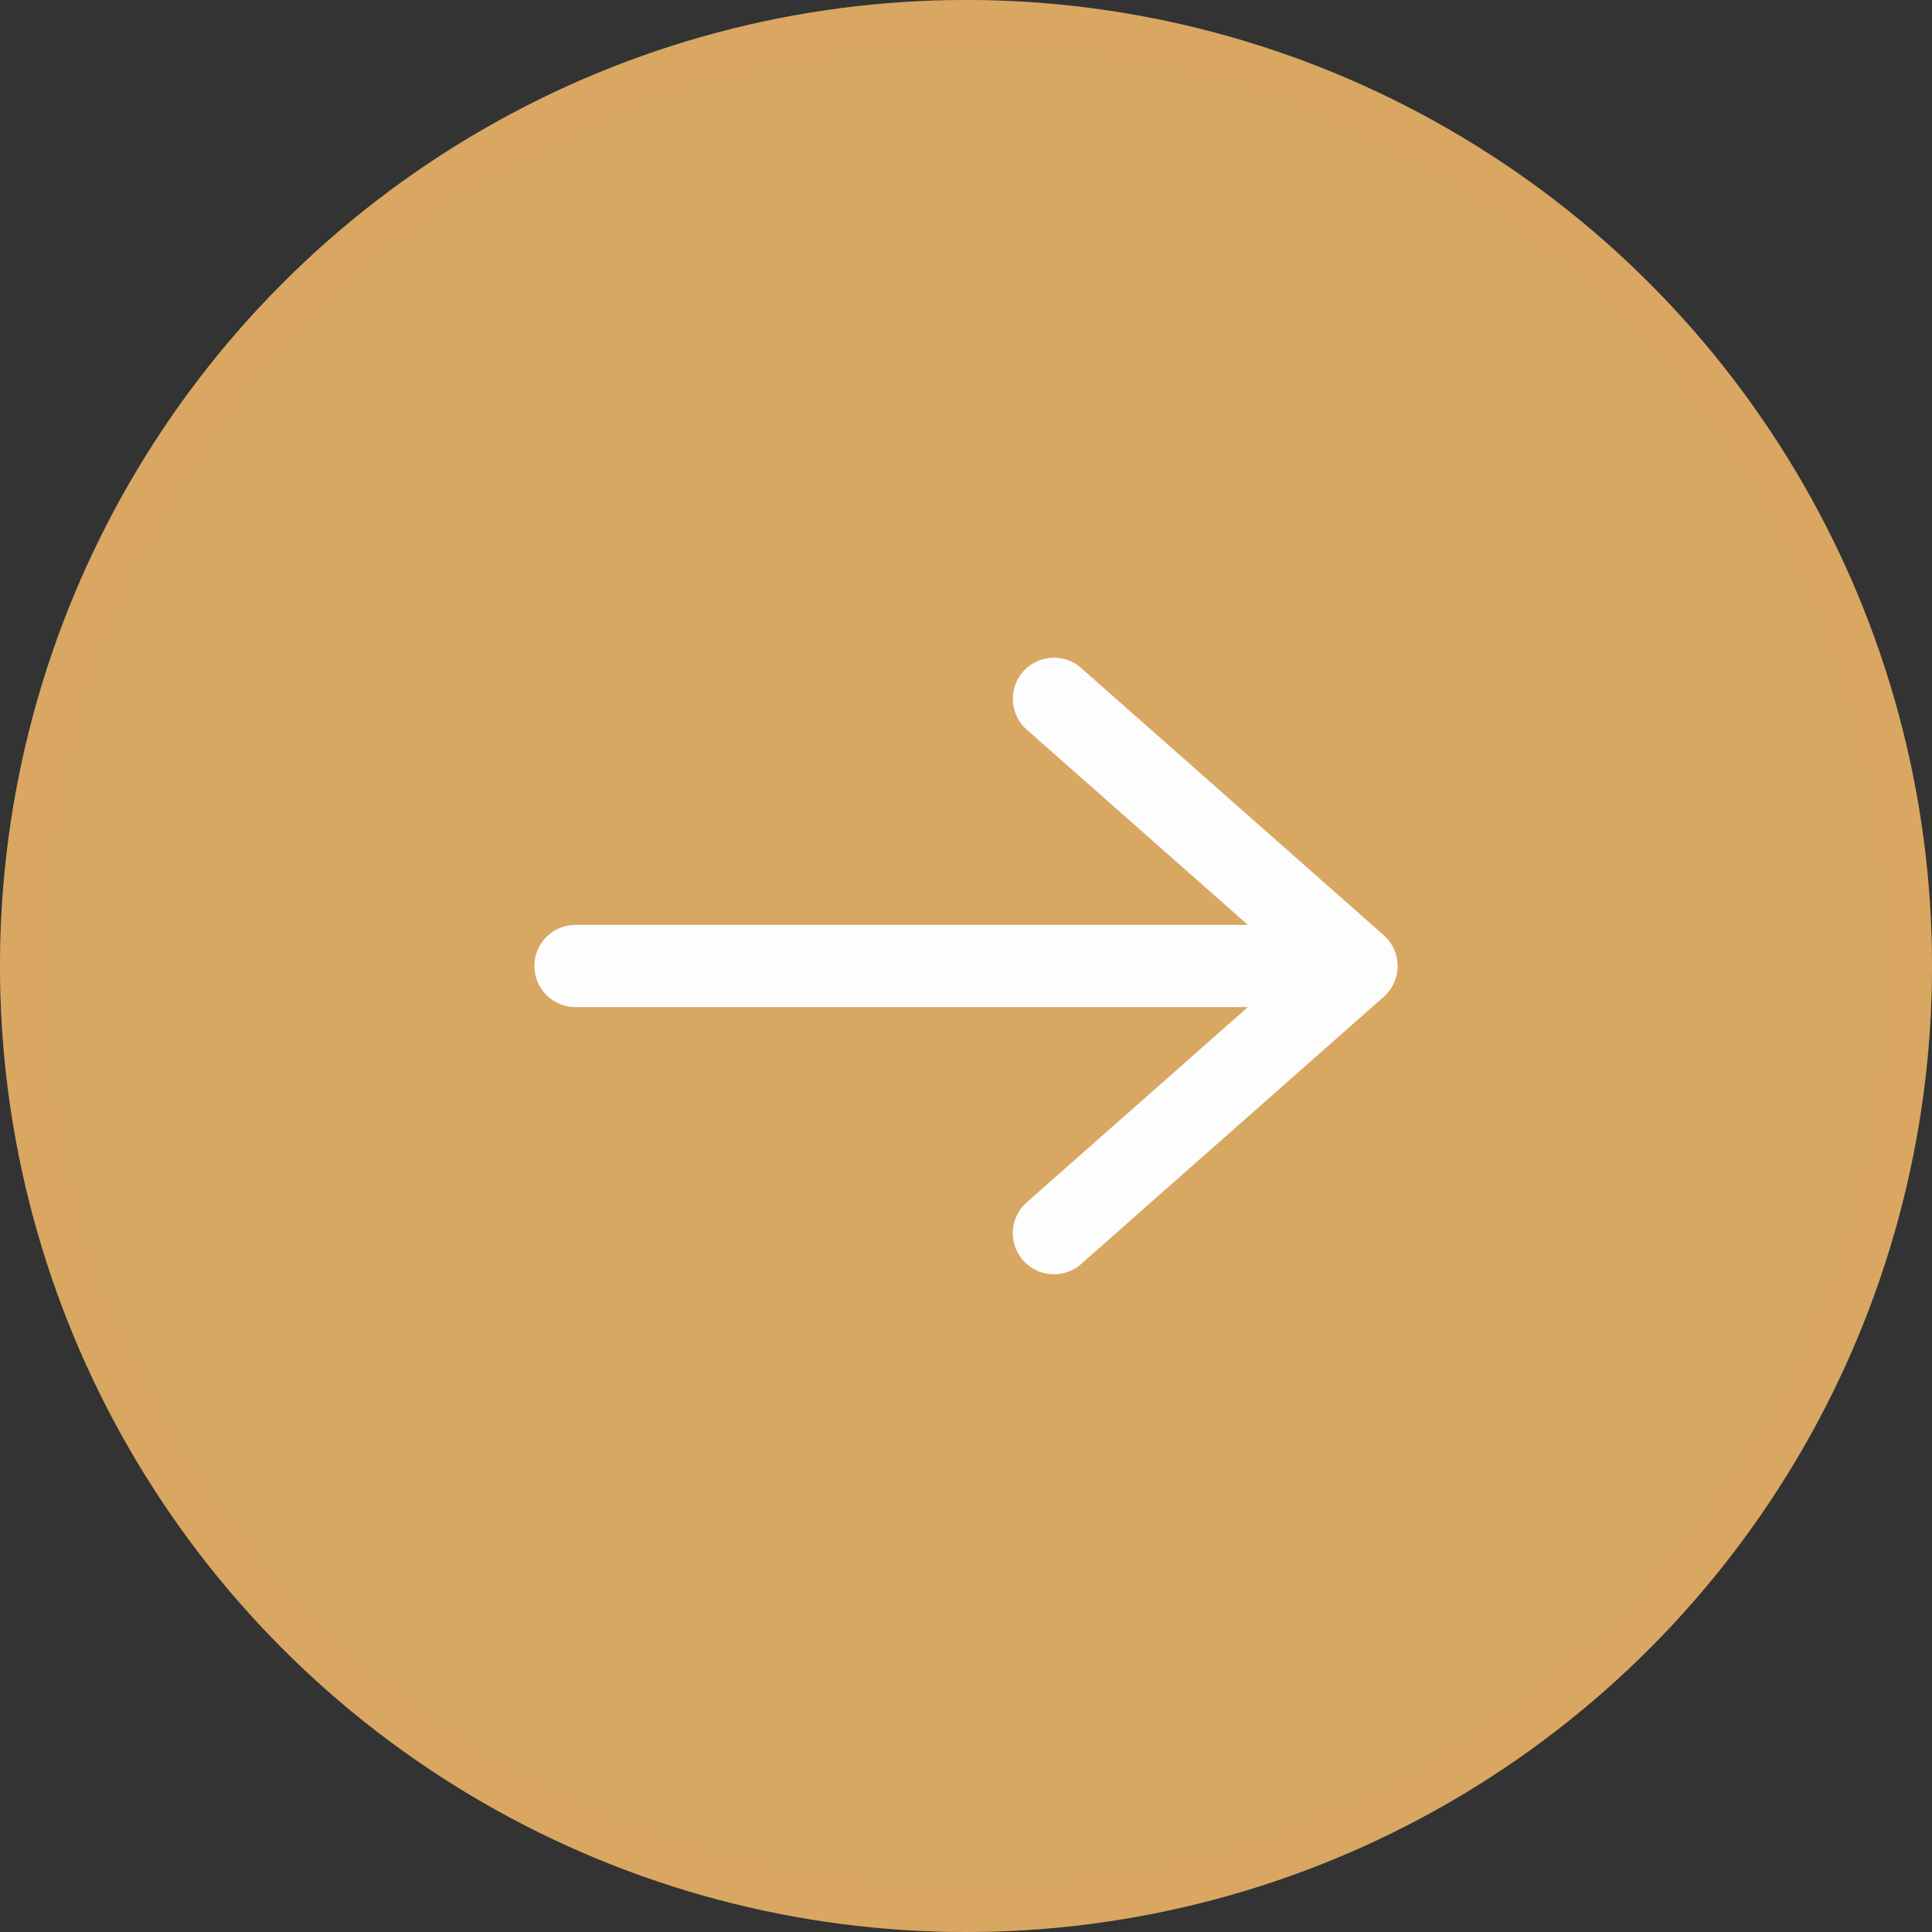 <?xml version="1.0" encoding="UTF-8"?> <svg xmlns="http://www.w3.org/2000/svg" width="47" height="47" viewBox="0 0 47 47" fill="none"><rect x="0" y="0" width="47" height="47" fill="#333333" stroke="none"/><circle cx="23.5" cy="23.5" r="23.5" transform="matrix(-1 0 0 1 47 0)" fill="#D8A762"></circle><circle cx="23.5" cy="23.5" r="23" transform="matrix(-1 0 0 1 47 0)" stroke="#D8A762" stroke-opacity="0.3"></circle><path d="M14 23.5H33M33 23.5L25.639 17M33 23.5L25.639 30" stroke="#FDFDFD" stroke-width="2" stroke-linecap="round" stroke-linejoin="round"></path></svg> 
